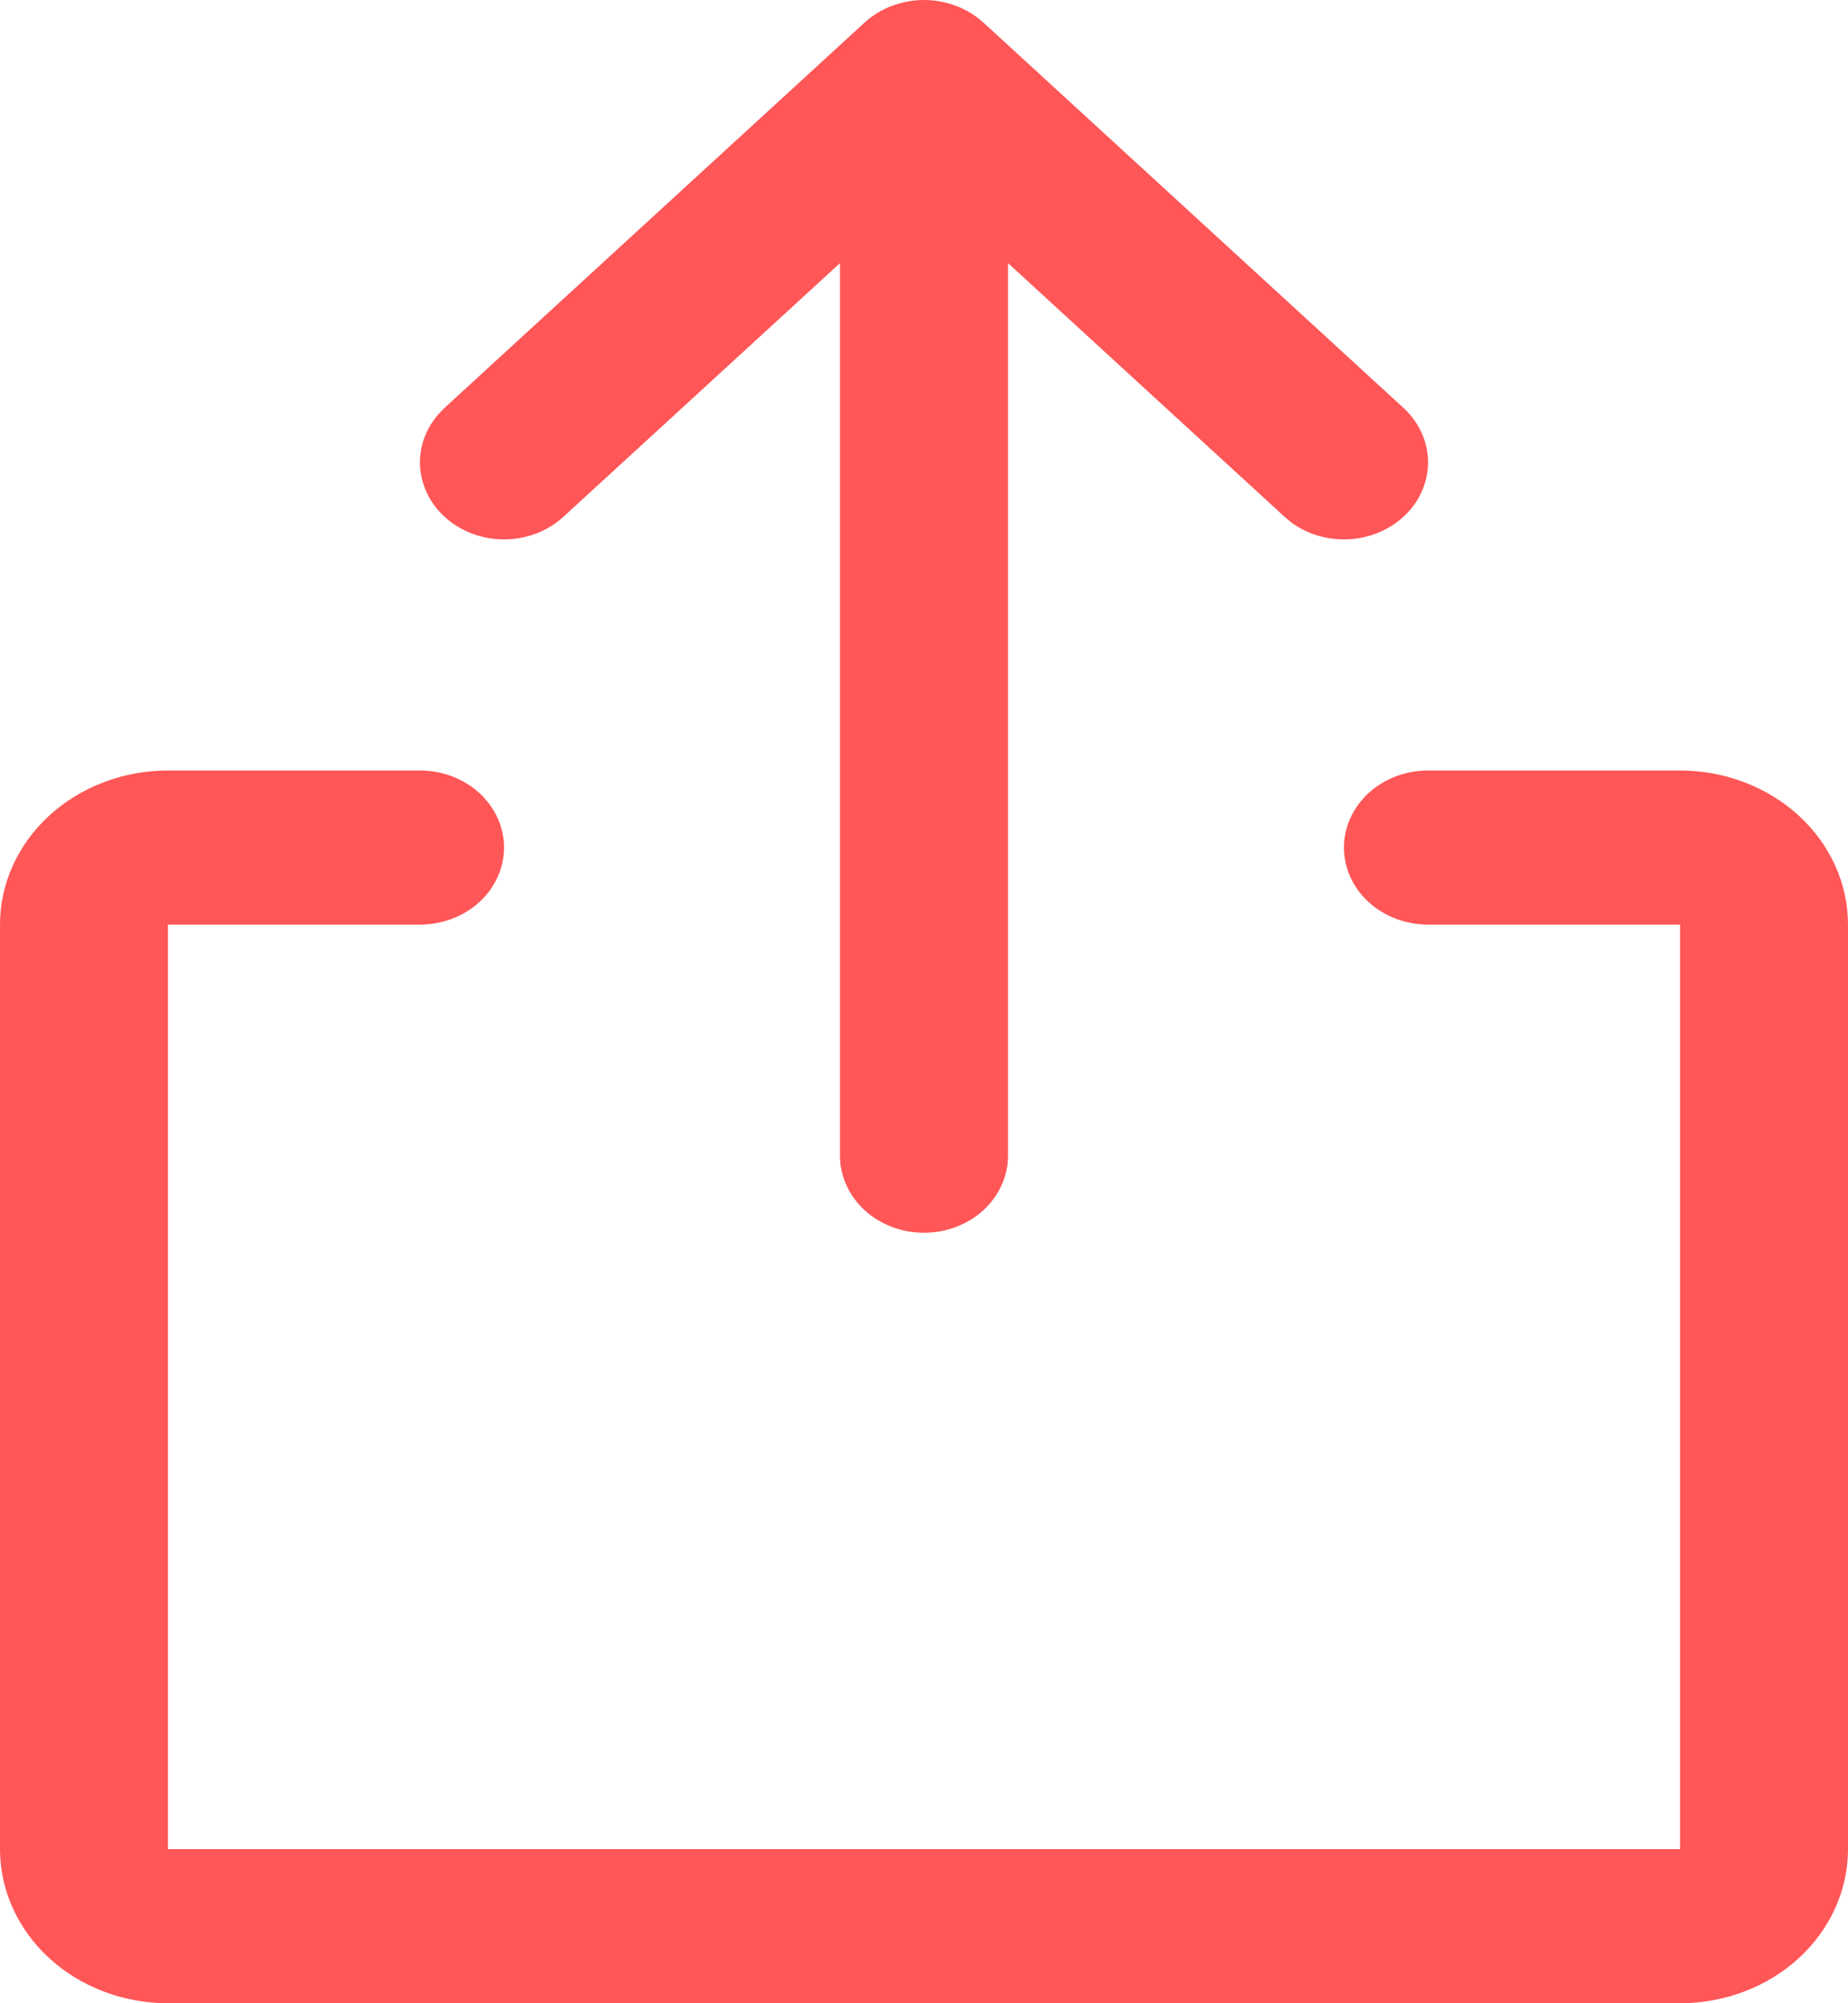 <svg width="24" height="26" viewBox="0 0 24 26" fill="none" xmlns="http://www.w3.org/2000/svg">
<path d="M2.182 10.031H5.454C5.736 10.031 6.007 10.134 6.205 10.316C6.403 10.498 6.515 10.744 6.515 11C6.515 11.256 6.403 11.503 6.205 11.685C6.007 11.867 5.736 11.969 5.454 11.969H2.15V24.031H21.85V11.969H18.546C18.264 11.969 17.994 11.867 17.795 11.685C17.596 11.503 17.485 11.256 17.485 11C17.485 10.744 17.597 10.498 17.795 10.316C17.994 10.134 18.264 10.031 18.546 10.031H21.818C22.39 10.031 22.937 10.24 23.34 10.609C23.743 10.979 23.969 11.479 23.969 12V24C23.969 24.521 23.743 25.022 23.34 25.392C22.937 25.761 22.389 25.969 21.818 25.969H2.182C1.611 25.969 1.063 25.761 0.66 25.392C0.257 25.022 0.031 24.521 0.031 24V12C0.031 11.479 0.257 10.979 0.66 10.609C1.063 10.24 1.611 10.031 2.182 10.031ZM12 0.031C12.139 0.031 12.277 0.057 12.406 0.105C12.503 0.142 12.593 0.191 12.674 0.252L12.751 0.316L18.205 5.316C18.404 5.498 18.515 5.745 18.515 6.001C18.515 6.257 18.404 6.503 18.205 6.685C18.006 6.867 17.736 6.97 17.454 6.97C17.207 6.97 16.97 6.892 16.781 6.75L16.704 6.685L13.112 3.392L13.06 3.344V15C13.06 15.256 12.948 15.503 12.75 15.685C12.552 15.866 12.282 15.969 12 15.969C11.718 15.969 11.448 15.866 11.25 15.685C11.052 15.503 10.94 15.256 10.94 15V3.344L10.888 3.392L7.296 6.685C7.097 6.867 6.828 6.97 6.546 6.97C6.264 6.97 5.994 6.867 5.795 6.685C5.597 6.503 5.485 6.257 5.485 6.001C5.485 5.777 5.57 5.56 5.725 5.388L5.795 5.316L11.249 0.316C11.347 0.226 11.465 0.154 11.594 0.105C11.723 0.057 11.861 0.031 12 0.031Z" fill="#FF5657" stroke="#FF5657" stroke-width="0.062"/>
</svg>
